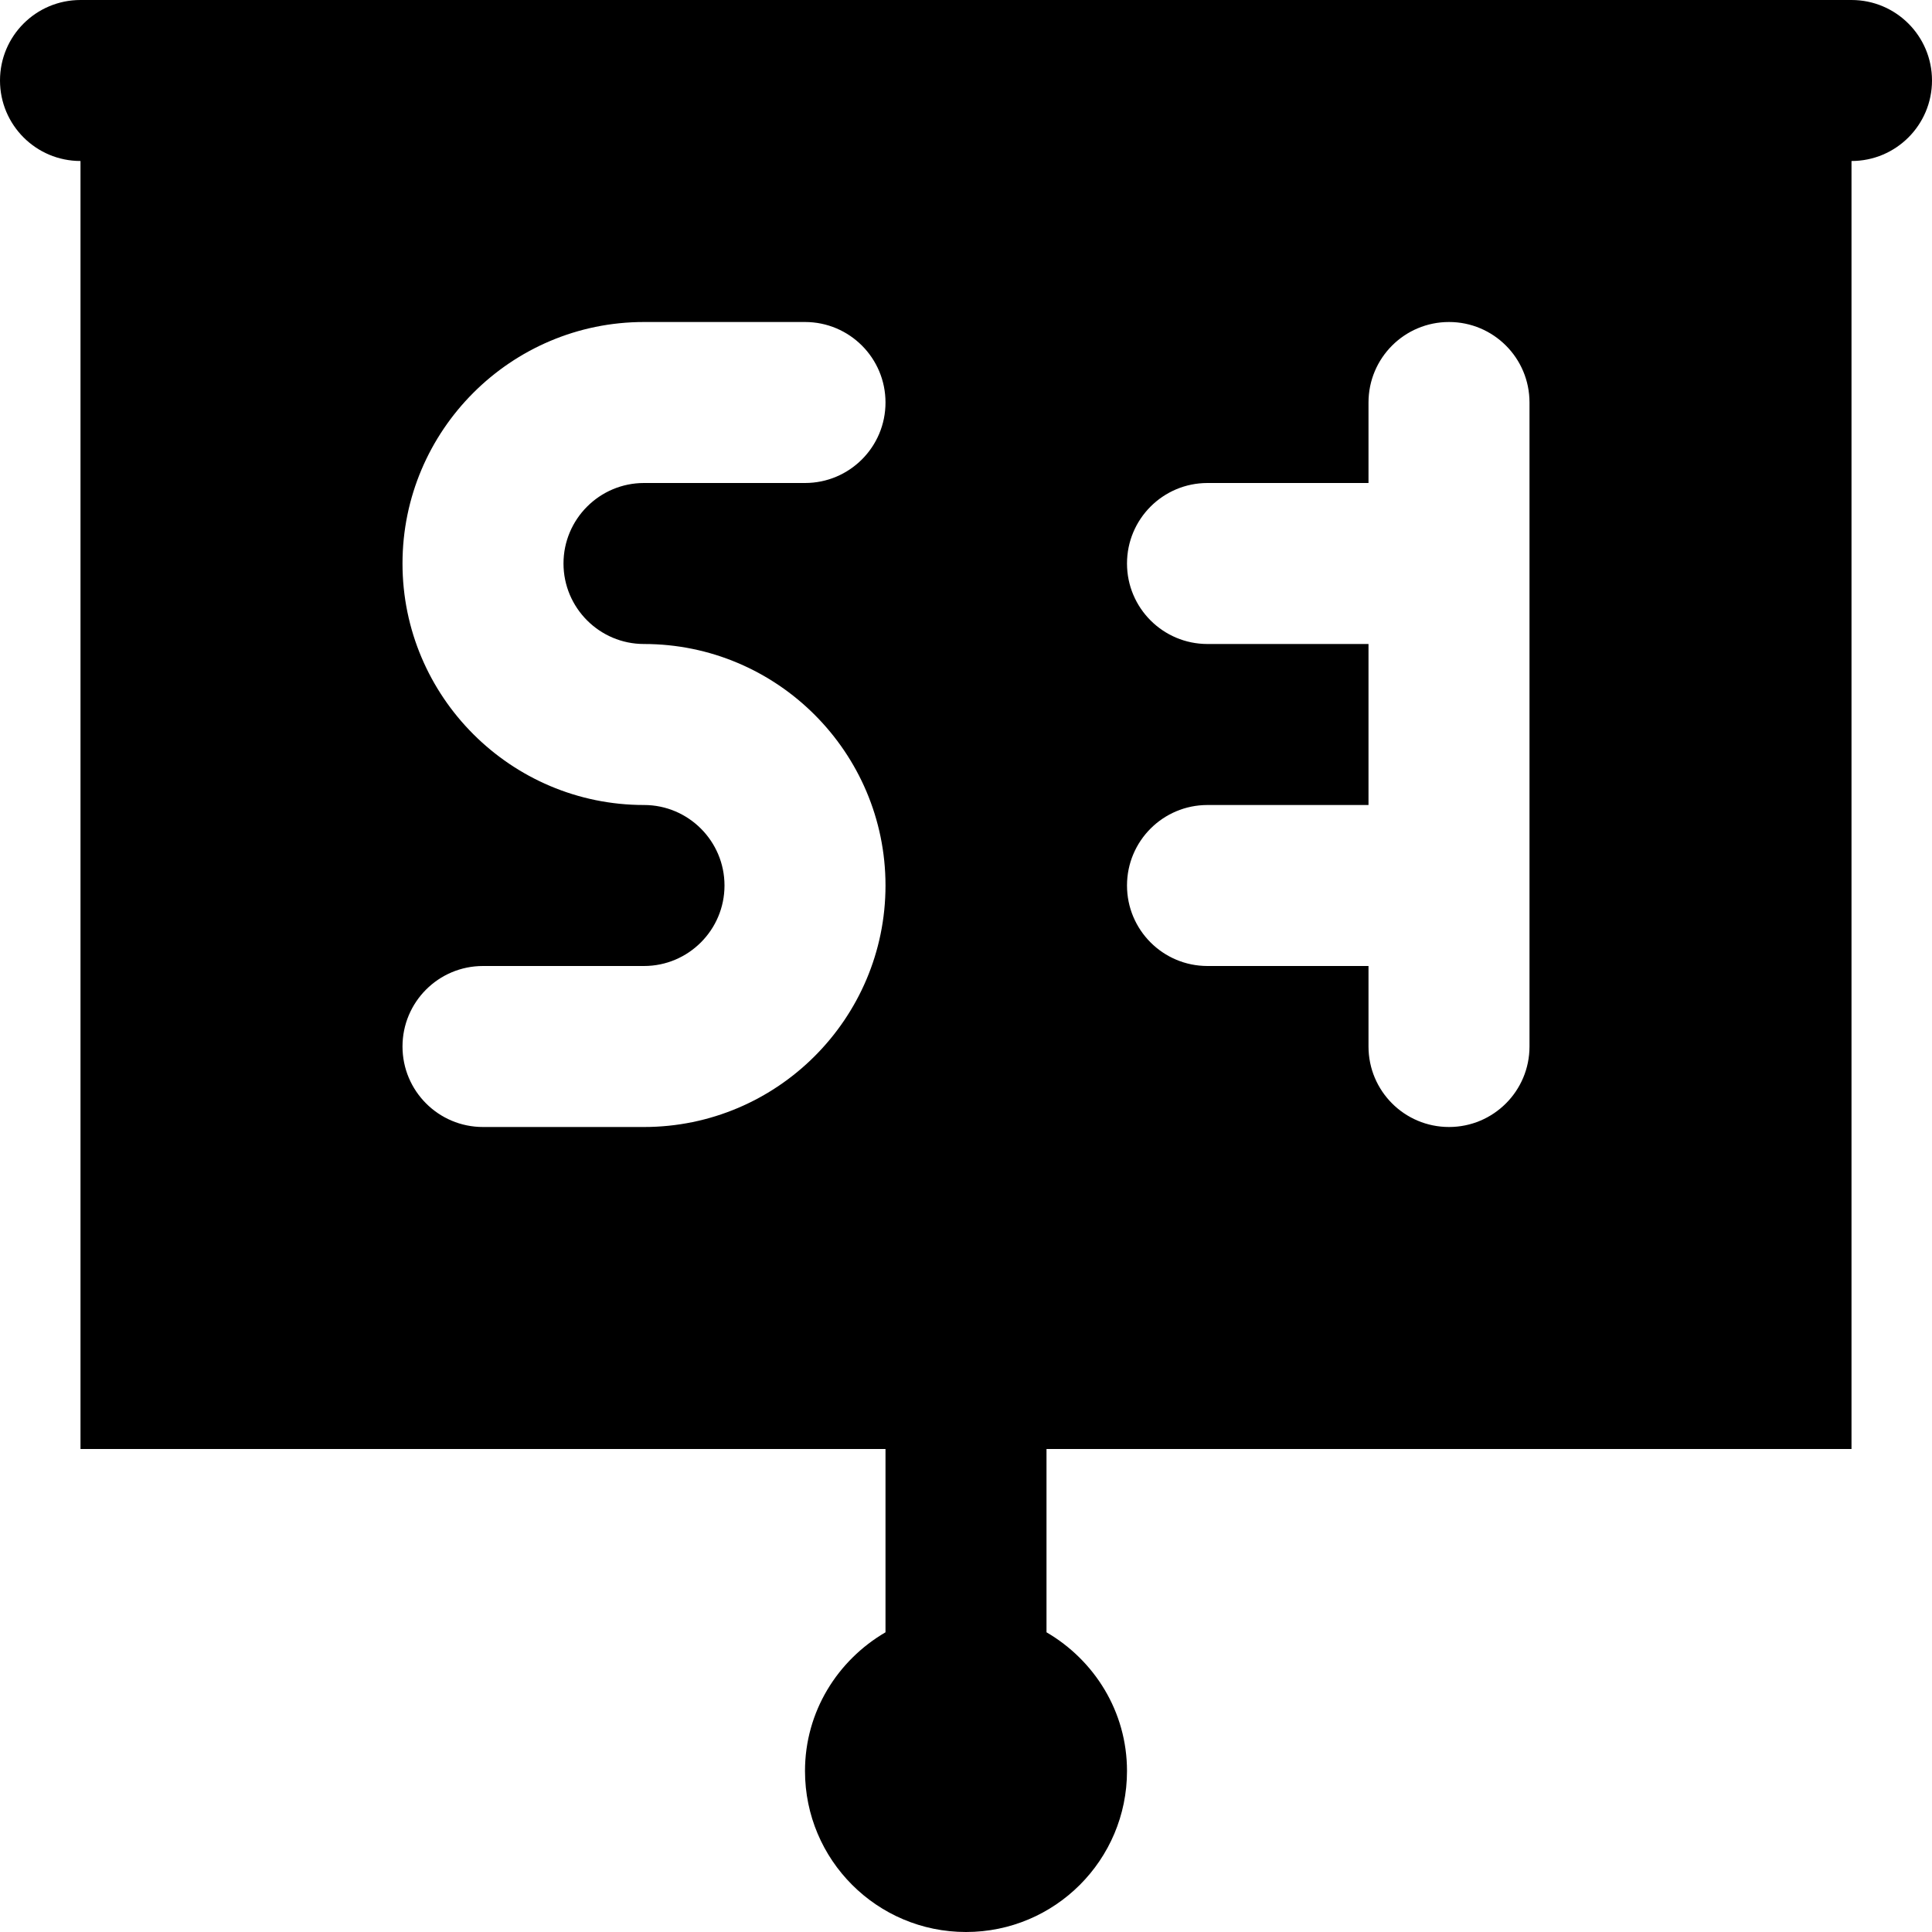 <?xml version="1.0" encoding="iso-8859-1"?>
<!-- Uploaded to: SVG Repo, www.svgrepo.com, Generator: SVG Repo Mixer Tools -->
<svg fill="#000000" height="800px" width="800px" version="1.1" id="Layer_1" xmlns="http://www.w3.org/2000/svg" xmlns:xlink="http://www.w3.org/1999/xlink" 
	 viewBox="0 0 512 512" xml:space="preserve">
<g>
	<g>
		<path d="M490.667,0H21.333C9.536,0,0,9.557,0,21.333s9.536,21.333,21.333,21.333V384h213.333v48.576
			c-12.693,7.403-21.333,21.013-21.333,36.757C213.333,492.907,232.427,512,256,512c23.573,0,42.667-19.093,42.667-42.667
			c0-15.744-8.64-29.355-21.333-36.757V384h213.333V42.667c11.797,0,21.333-9.557,21.333-21.333S502.464,0,490.667,0z
			 M170.667,170.667c35.285,0,64,28.715,64,64s-28.715,64-64,64H128c-11.797,0-21.333-9.557-21.333-21.333S116.203,256,128,256
			h42.667c11.776,0,21.333-9.579,21.333-21.333c0-11.755-9.557-21.333-21.333-21.333c-35.285,0-64-28.715-64-64
			c0-35.285,28.715-64,64-64h42.667c11.797,0,21.333,9.557,21.333,21.333S225.131,128,213.333,128h-42.667
			c-11.776,0-21.333,9.579-21.333,21.333C149.333,161.088,158.891,170.667,170.667,170.667z M405.333,277.333
			c0,11.776-9.536,21.333-21.333,21.333c-11.797,0-21.333-9.557-21.333-21.333V256H320c-11.797,0-21.333-9.557-21.333-21.333
			s9.536-21.333,21.333-21.333h42.667v-42.667H320c-11.797,0-21.333-9.557-21.333-21.333S308.203,128,320,128h42.667v-21.333
			c0-11.776,9.536-21.333,21.333-21.333c11.797,0,21.333,9.557,21.333,21.333V277.333z"/>
	</g>
</g>
</svg>